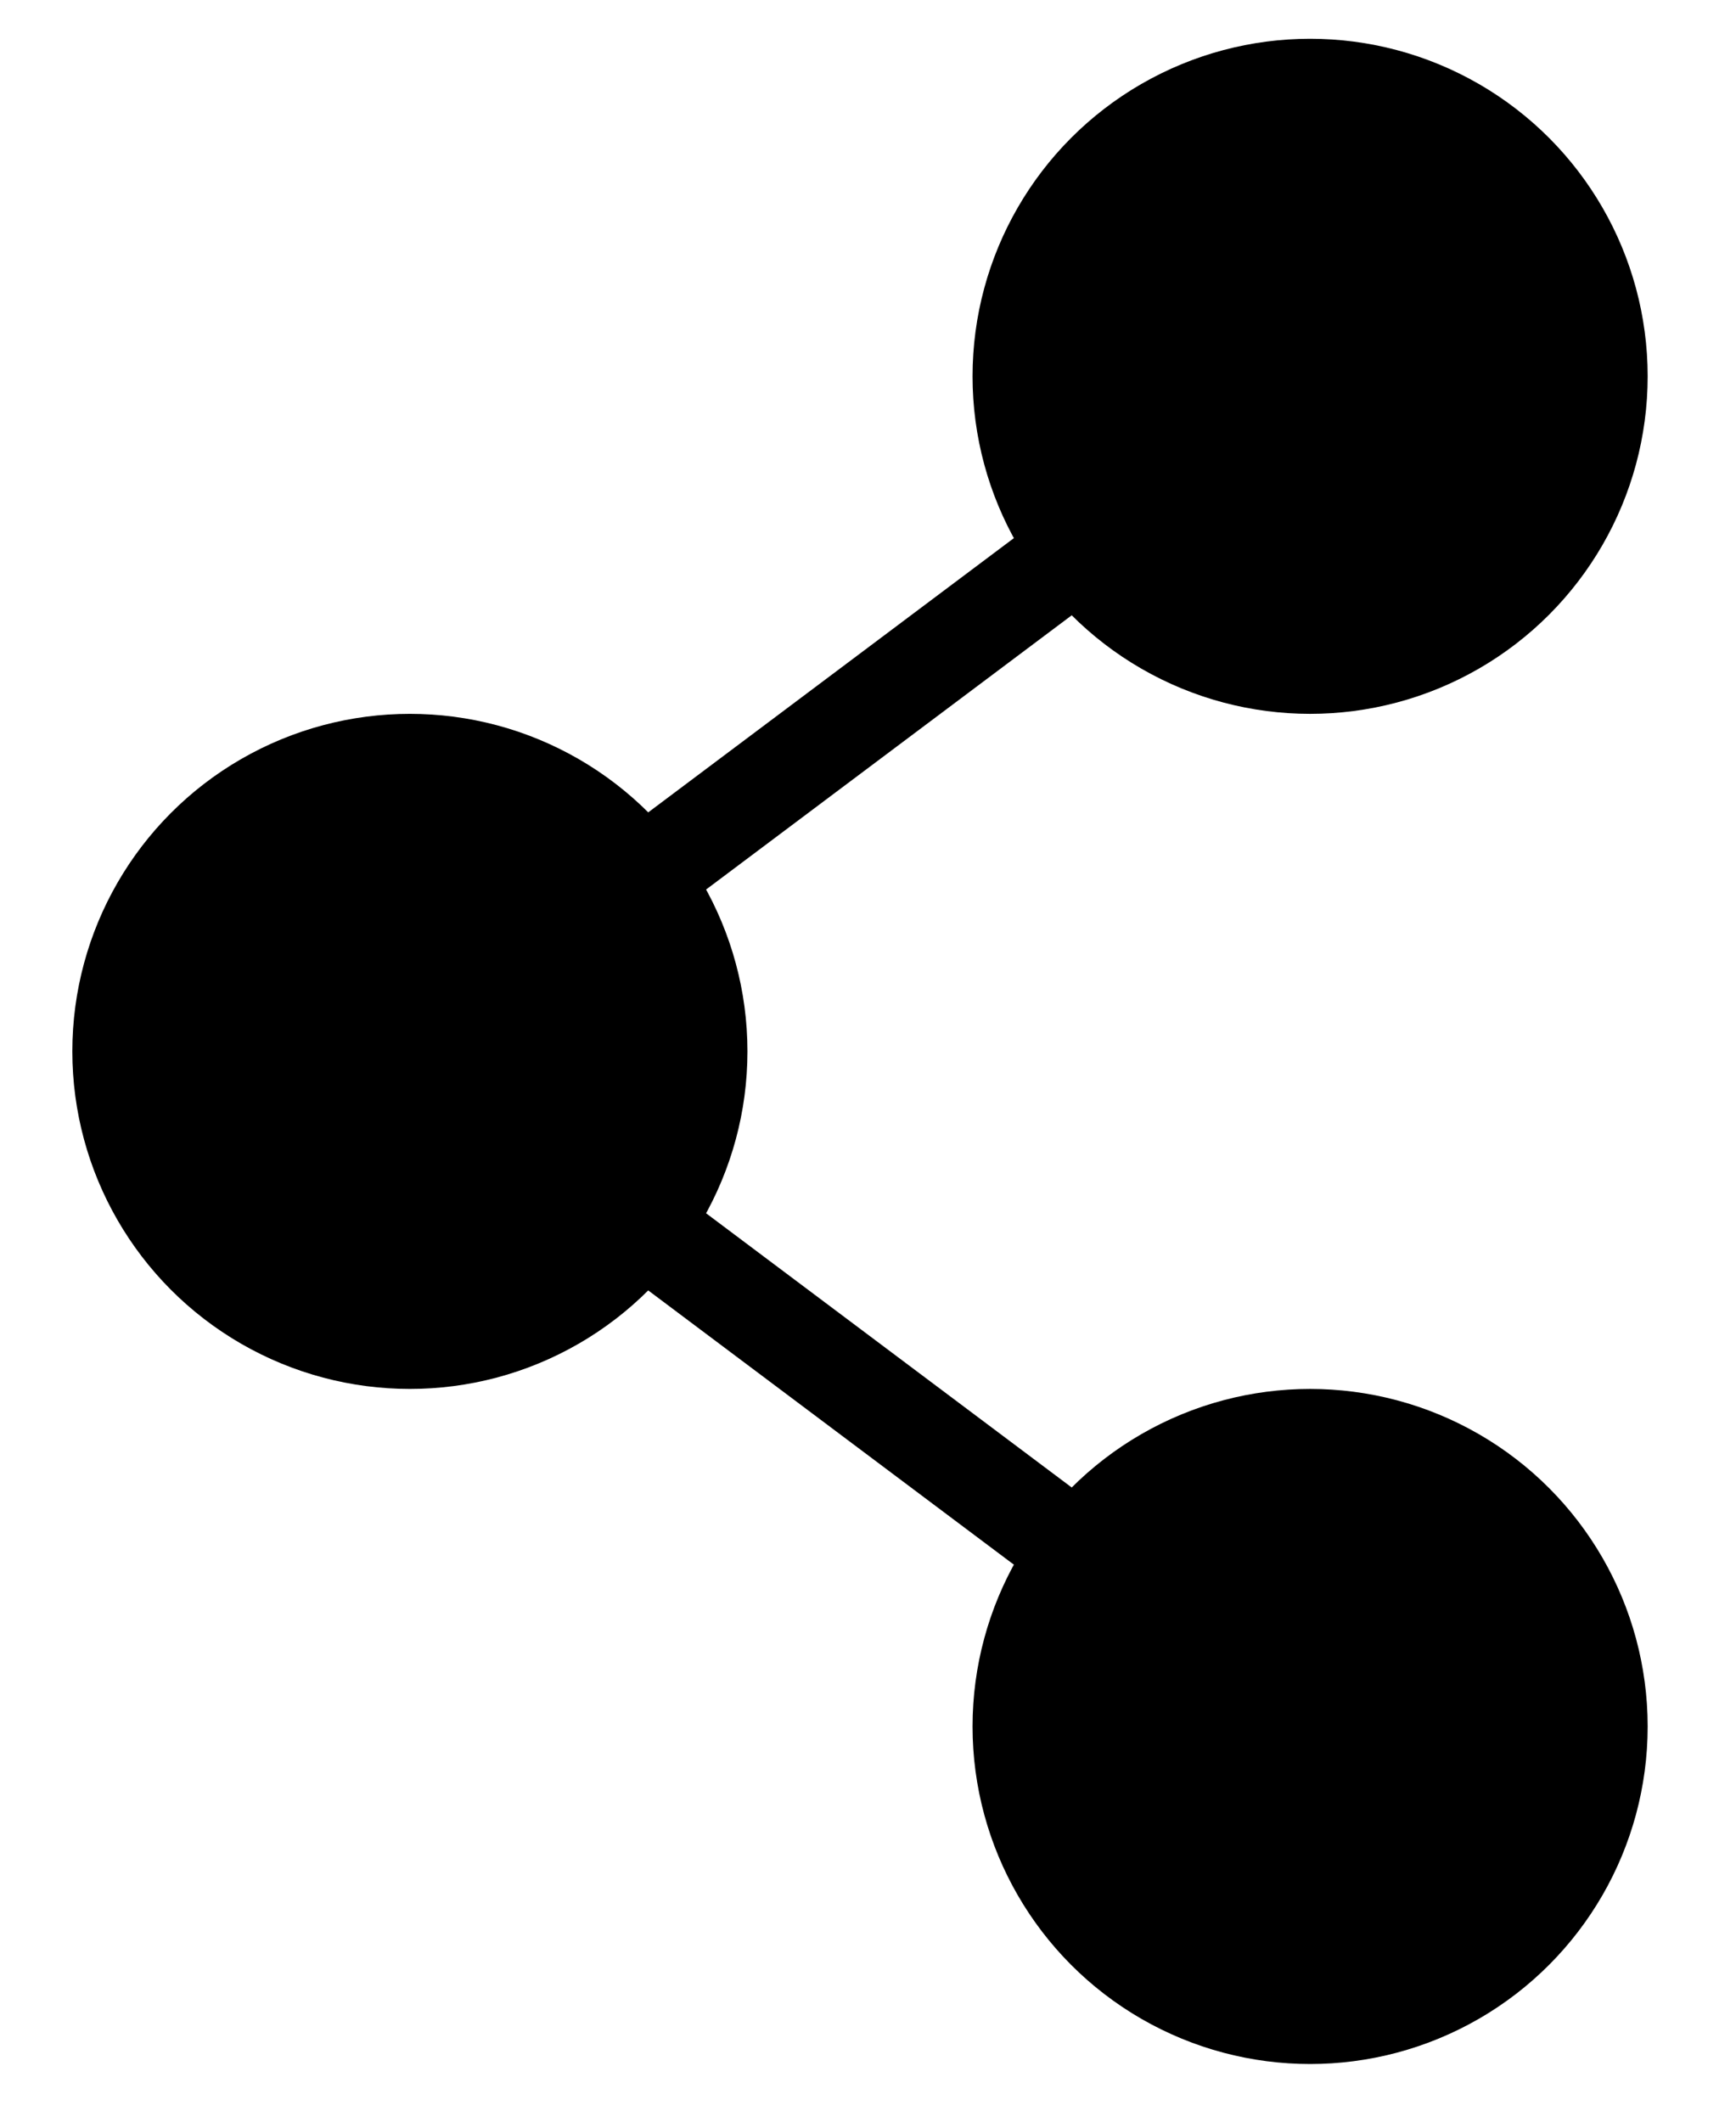 <svg width="18" height="22" viewBox="0 0 18 22" fill="none" xmlns="http://www.w3.org/2000/svg">
<ellipse cx="13.584" cy="3.902" rx="3.5" ry="3.5" fill="black"/>
<ellipse cx="13.584" cy="17.902" rx="3.5" ry="3.5" fill="black"/>
<circle cx="4.25" cy="10.902" r="3.5" fill="black"/>
<path d="M13.583 3.902L4.25 10.902L13.583 17.902" stroke="black"/>
</svg>

